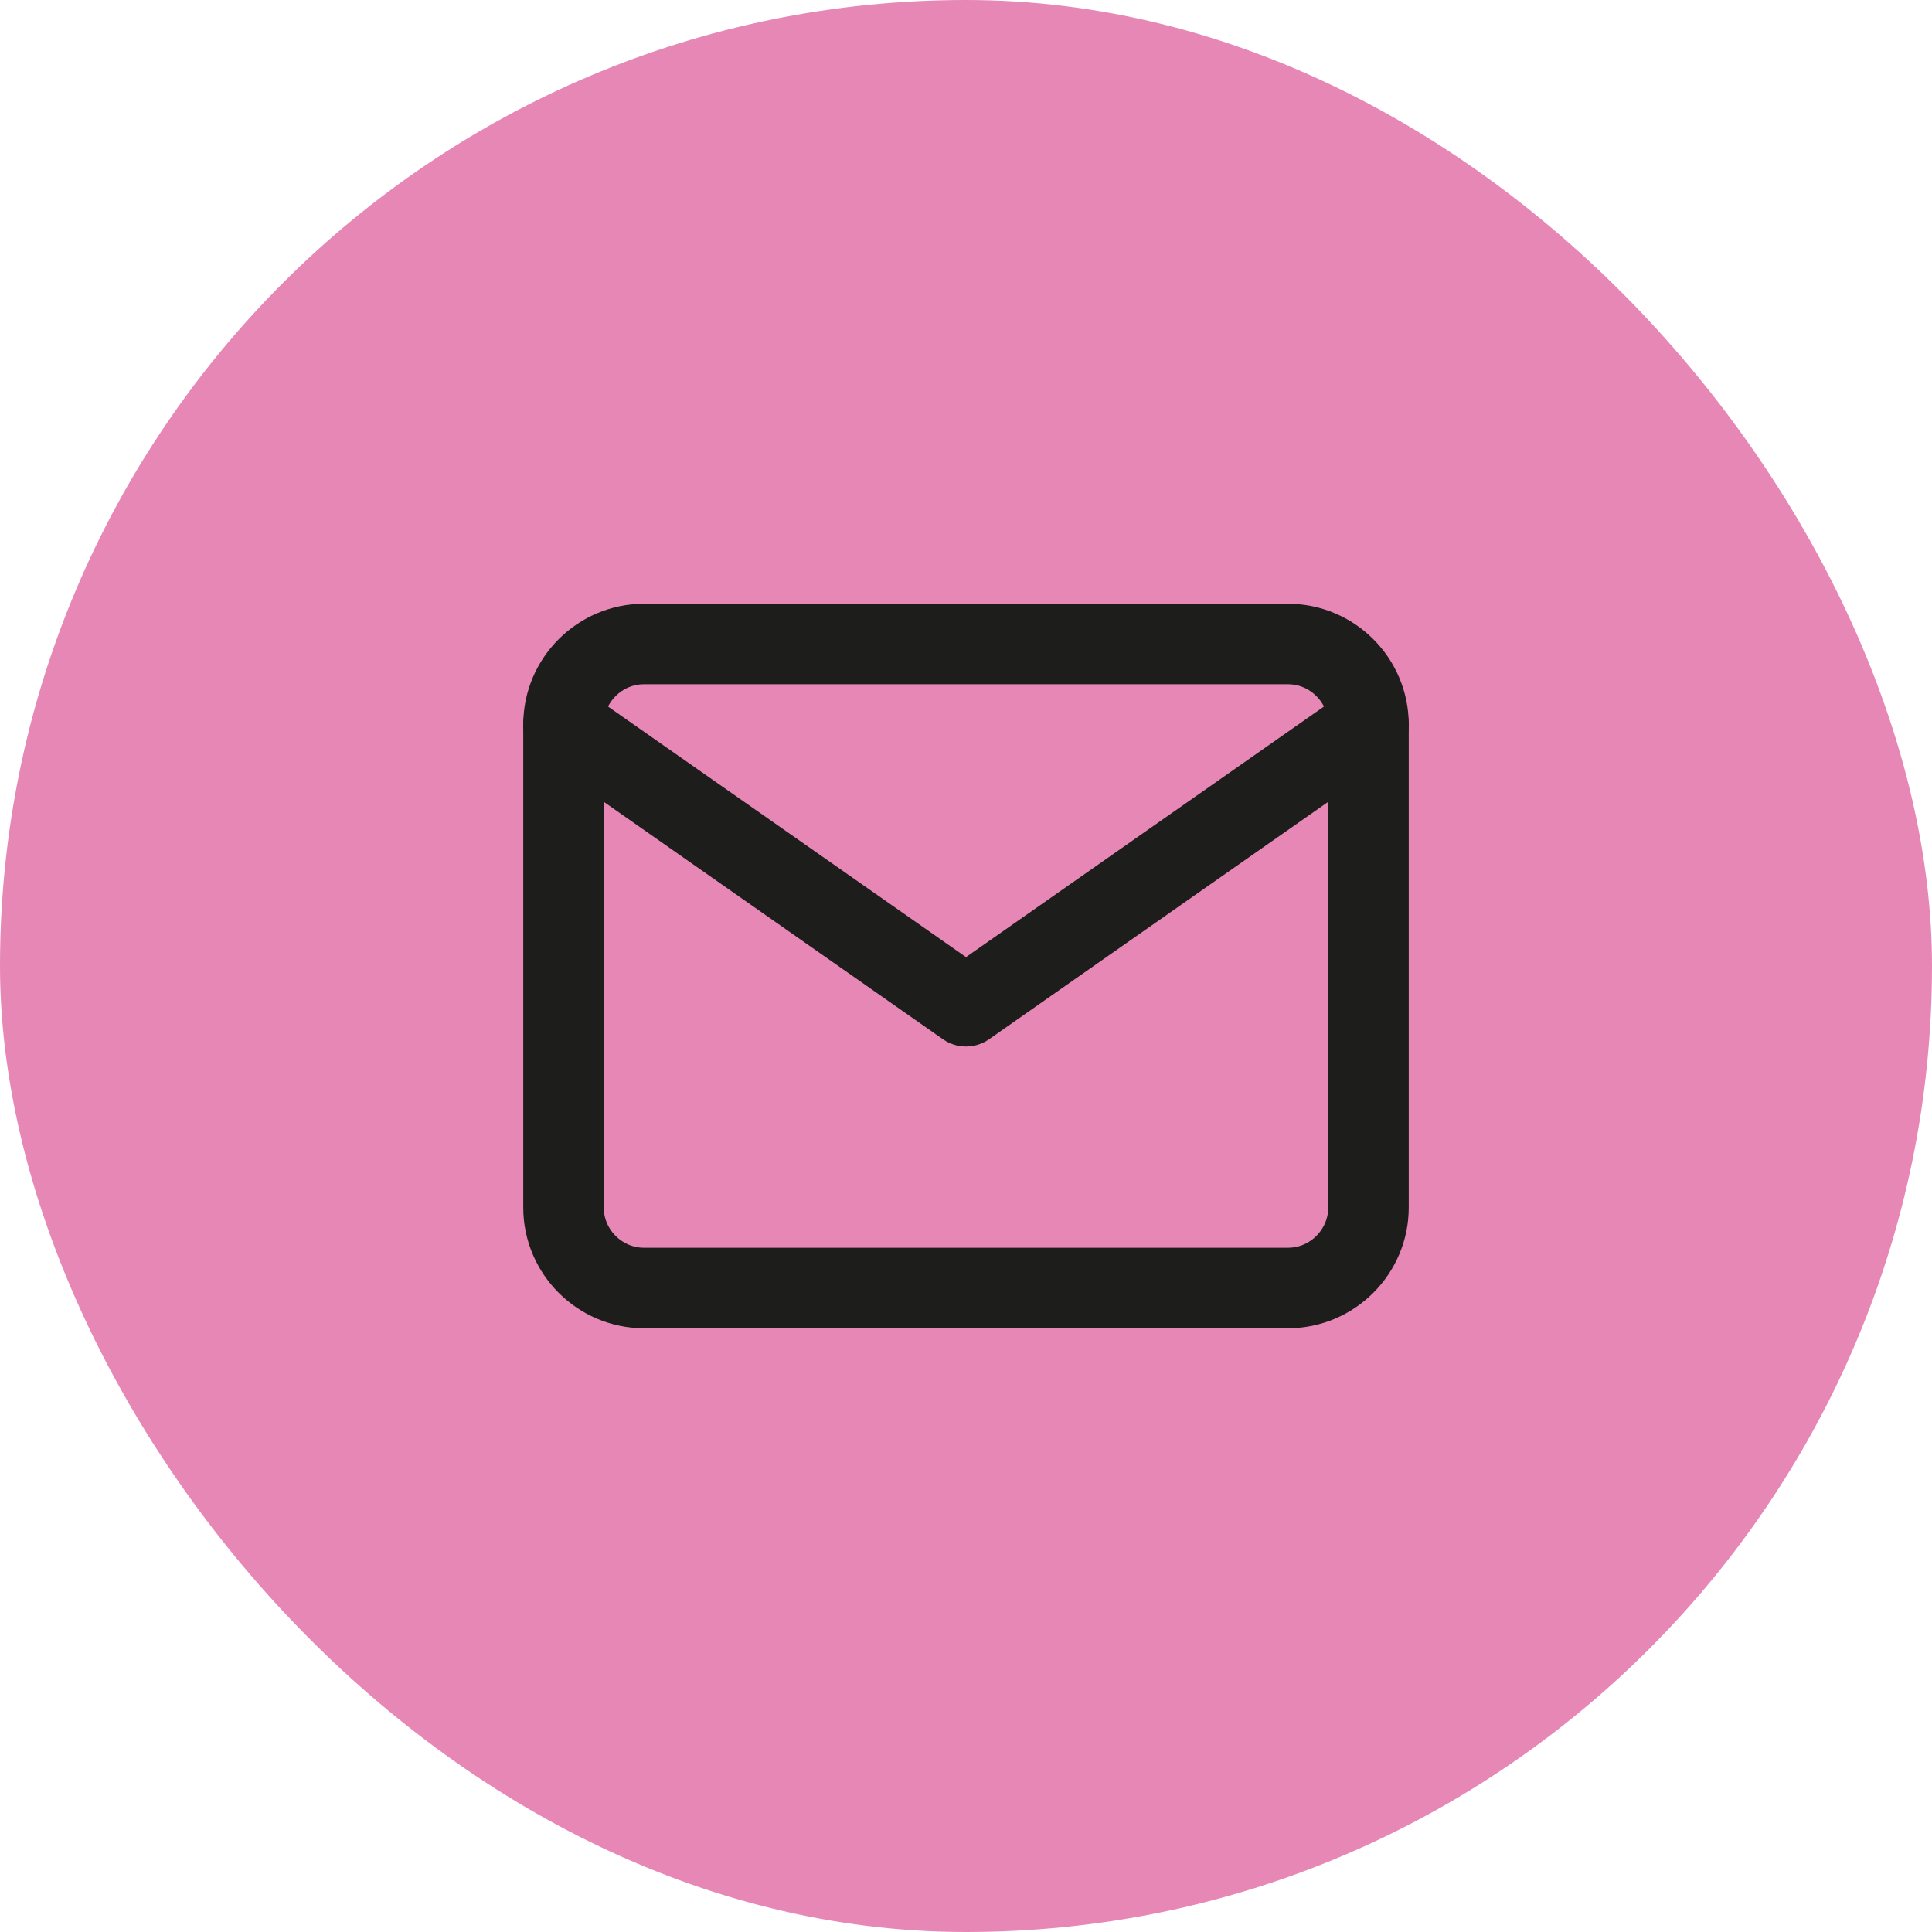 <?xml version="1.0" encoding="UTF-8"?> <svg xmlns="http://www.w3.org/2000/svg" width="48" height="48" viewBox="0 0 48 48" fill="none"><rect width="48" height="48" rx="24" fill="#E787B6"></rect><path d="M16 16H32C33.1 16 34 16.9 34 18V30C34 31.1 33.1 32 32 32H16C14.9 32 14 31.1 14 30V18C14 16.9 14.9 16 16 16Z" stroke="#1D1D1B" stroke-width="2" stroke-linecap="round" stroke-linejoin="round"></path><path d="M34 18L24 25L14 18" stroke="#1D1D1B" stroke-width="2" stroke-linecap="round" stroke-linejoin="round"></path></svg> 
